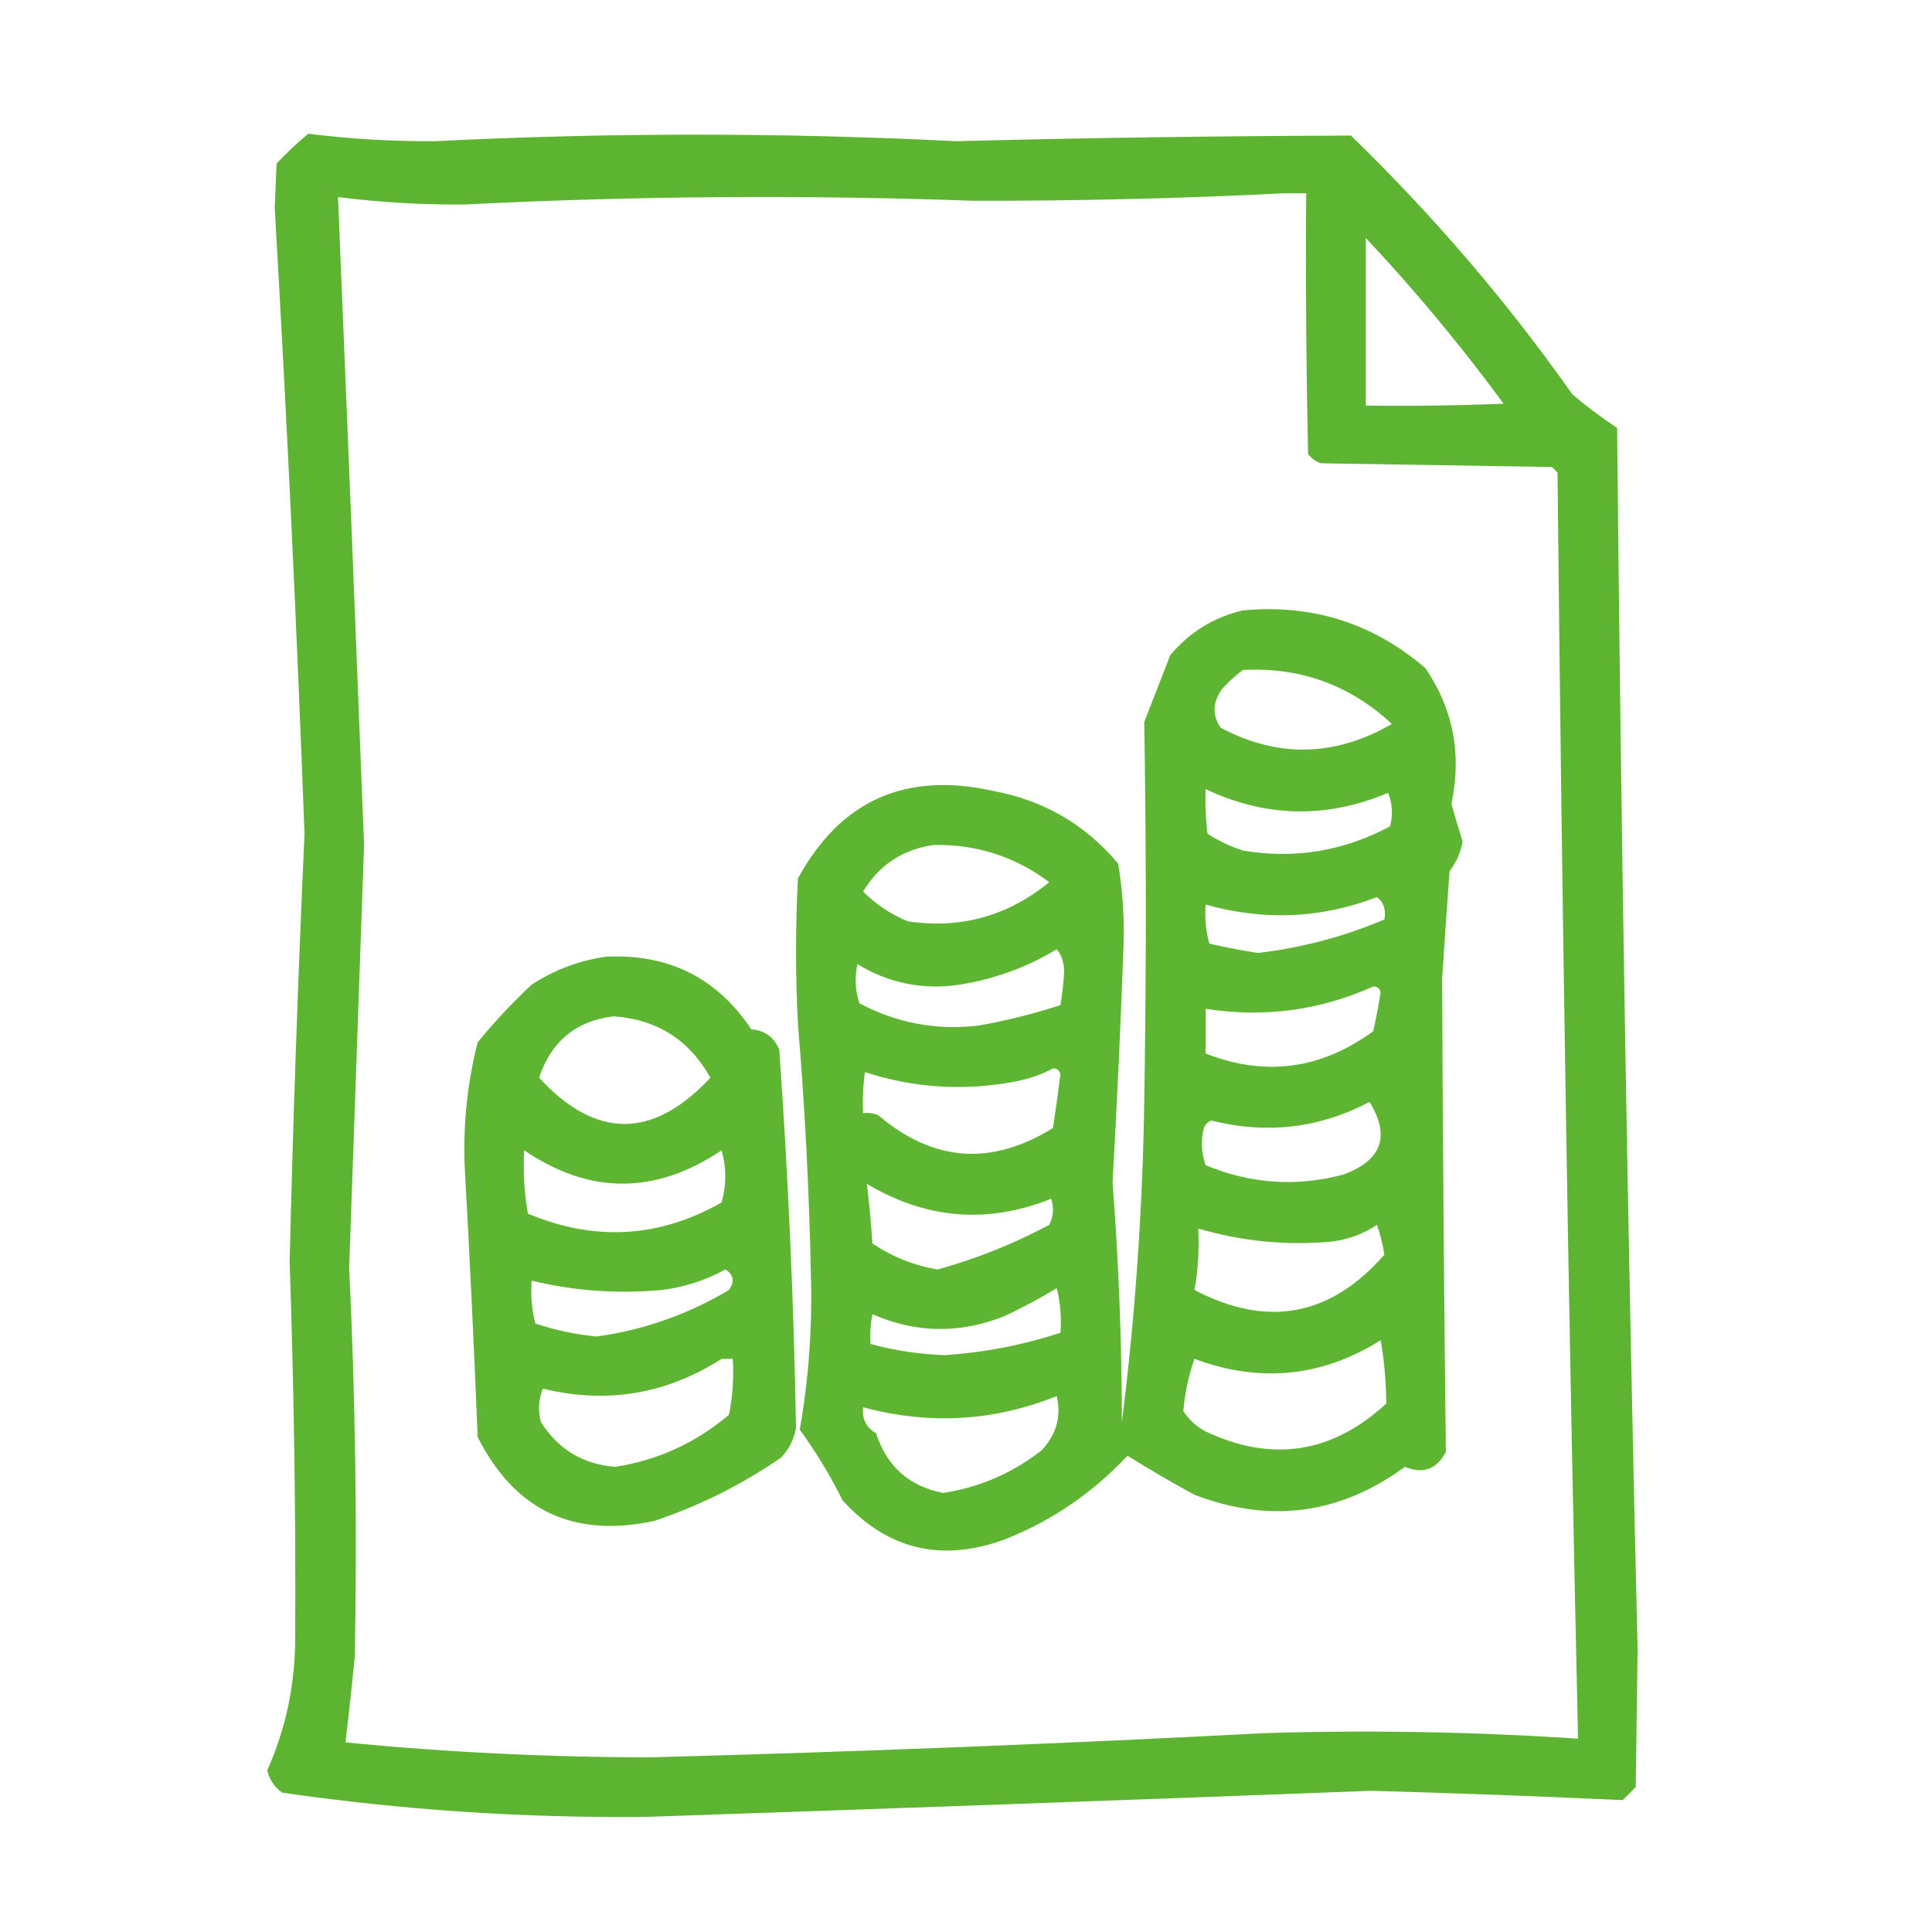 <svg width="76" height="76" viewBox="0 0 76 76" fill="none" xmlns="http://www.w3.org/2000/svg">
<path opacity="0.943" fill-rule="evenodd" clip-rule="evenodd" d="M17.105 5.554C15.438 5.564 13.777 5.466 12.125 5.261C11.687 5.625 11.272 6.016 10.88 6.433L10.807 8.19C11.282 16.39 11.672 24.593 11.979 32.8C11.724 38.413 11.528 44.028 11.393 49.645C11.563 54.576 11.637 59.508 11.612 64.44C11.611 66.264 11.245 67.997 10.514 69.641C10.599 70.007 10.794 70.3 11.1 70.519C15.835 71.203 20.596 71.52 25.382 71.472C34.904 71.149 44.425 70.808 53.946 70.446C57.247 70.538 60.542 70.66 63.834 70.812L64.347 70.3L64.42 64.88C64.036 48.866 63.767 32.85 63.614 16.833C63.002 16.429 62.416 15.99 61.856 15.515C59.28 11.862 56.375 8.469 53.141 5.334C47.965 5.349 42.789 5.422 37.613 5.554C30.776 5.212 23.94 5.212 17.105 5.554ZM51.383 7.604H50.504C46.453 7.808 42.376 7.906 38.273 7.897C31.605 7.66 24.94 7.709 18.277 8.044C16.608 8.058 14.948 7.961 13.297 7.751C13.65 16.246 13.992 24.742 14.322 33.239C14.124 38.781 13.929 44.323 13.736 49.865C13.981 54.965 14.055 60.068 13.956 65.173C13.846 66.298 13.724 67.421 13.59 68.542C17.583 68.932 21.587 69.127 25.602 69.128C33.662 68.913 41.718 68.596 49.772 68.176C53.878 68.051 57.979 68.124 62.076 68.395C61.702 51.796 61.434 35.194 61.27 18.591L61.051 18.371L51.969 18.225C51.759 18.157 51.588 18.034 51.456 17.858C51.383 14.441 51.358 11.023 51.383 7.604ZM59.147 15.881C57.47 13.595 55.663 11.422 53.727 9.362V15.954C55.534 15.979 57.34 15.954 59.147 15.881Z" fill="#54B025"/>
<path opacity="0.941" fill-rule="evenodd" clip-rule="evenodd" d="M48.893 24.011C51.619 23.756 54.012 24.513 56.07 26.282C57.167 27.882 57.509 29.664 57.096 31.628C57.23 32.11 57.376 32.599 57.535 33.093C57.463 33.53 57.292 33.921 57.023 34.265C56.918 35.681 56.821 37.096 56.73 38.513C56.756 44.715 56.805 50.916 56.876 57.116C56.516 57.803 55.979 57.998 55.265 57.702C52.714 59.572 49.955 59.938 46.988 58.801C46.087 58.313 45.209 57.8 44.352 57.263C42.989 58.725 41.378 59.824 39.518 60.559C37.029 61.47 34.905 60.957 33.145 59.021C32.654 58.034 32.092 57.106 31.461 56.237C31.809 54.254 31.956 52.252 31.9 50.232C31.835 46.906 31.665 43.586 31.388 40.271C31.29 38.366 31.29 36.462 31.388 34.558C33.058 31.49 35.622 30.342 39.078 31.115C41.061 31.484 42.697 32.436 43.985 33.972C44.151 34.958 44.224 35.959 44.205 36.975C44.093 40.15 43.947 43.324 43.766 46.496C44.007 49.646 44.129 52.796 44.132 55.944C44.656 51.762 44.949 47.562 45.011 43.347C45.094 38.364 45.094 33.384 45.011 28.405C45.352 27.527 45.694 26.648 46.036 25.769C46.806 24.86 47.758 24.274 48.893 24.011ZM48.893 26.355C48.609 26.564 48.34 26.808 48.087 27.087C47.702 27.61 47.677 28.122 48.014 28.625C50.267 29.822 52.513 29.773 54.752 28.479C53.104 26.945 51.151 26.237 48.893 26.355ZM47.428 31.042C47.404 31.63 47.428 32.216 47.501 32.8C47.936 33.078 48.4 33.298 48.893 33.459C50.926 33.8 52.855 33.483 54.679 32.507C54.799 32.06 54.775 31.62 54.605 31.189C52.184 32.209 49.791 32.16 47.428 31.042ZM36.734 33.239C35.517 33.409 34.59 34.019 33.951 35.071C34.458 35.576 35.043 35.967 35.709 36.242C37.78 36.552 39.635 36.039 41.275 34.704C39.936 33.698 38.422 33.209 36.734 33.239ZM54.166 35.29C51.968 36.134 49.722 36.231 47.428 35.583C47.385 36.111 47.434 36.624 47.574 37.121C48.205 37.264 48.84 37.386 49.479 37.487C51.206 37.286 52.866 36.846 54.459 36.169C54.529 35.791 54.431 35.498 54.166 35.29ZM41.568 37.341C40.403 38.047 39.134 38.511 37.76 38.733C36.31 38.95 34.967 38.682 33.731 37.927C33.616 38.453 33.64 38.966 33.805 39.465C35.275 40.247 36.837 40.54 38.492 40.344C39.587 40.15 40.662 39.881 41.715 39.538C41.788 39.104 41.837 38.664 41.861 38.22C41.856 37.861 41.758 37.568 41.568 37.341ZM54.02 38.806C51.925 39.748 49.728 40.041 47.428 39.685C47.428 40.271 47.428 40.857 47.428 41.443C49.769 42.36 51.967 42.067 54.02 40.564C54.133 40.053 54.231 39.54 54.312 39.026C54.263 38.875 54.166 38.801 54.02 38.806ZM41.422 42.029C40.974 42.268 40.486 42.438 39.957 42.541C37.939 42.926 35.962 42.804 34.025 42.175C33.951 42.71 33.927 43.247 33.951 43.786C34.152 43.763 34.348 43.788 34.537 43.86C36.701 45.709 38.996 45.88 41.422 44.372C41.531 43.664 41.629 42.956 41.715 42.248C41.666 42.097 41.568 42.024 41.422 42.029ZM53.873 43.347C51.905 44.382 49.83 44.626 47.648 44.079C47.509 44.139 47.411 44.236 47.355 44.372C47.234 44.868 47.258 45.356 47.428 45.837C49.202 46.573 51.009 46.695 52.848 46.203C54.359 45.644 54.701 44.692 53.873 43.347ZM34.098 46.569C34.197 47.346 34.27 48.127 34.317 48.913C35.1 49.439 35.954 49.781 36.881 49.939C38.407 49.517 39.872 48.932 41.275 48.181C41.443 47.849 41.468 47.507 41.349 47.156C38.851 48.158 36.434 47.963 34.098 46.569ZM54.166 48.181C53.646 48.532 53.06 48.752 52.408 48.84C50.617 49.005 48.859 48.834 47.135 48.327C47.18 49.147 47.131 49.952 46.988 50.744C49.852 52.247 52.342 51.783 54.459 49.353C54.391 48.935 54.293 48.545 54.166 48.181ZM41.568 50.671C40.917 51.07 40.233 51.437 39.518 51.77C37.769 52.473 36.035 52.449 34.317 51.697C34.245 52.084 34.22 52.475 34.244 52.868C35.202 53.128 36.179 53.275 37.174 53.308C38.726 53.203 40.239 52.91 41.715 52.429C41.761 51.813 41.712 51.227 41.568 50.671ZM54.312 52.722C52.007 54.168 49.566 54.413 46.988 53.454C46.757 54.113 46.611 54.797 46.549 55.505C46.768 55.846 47.061 56.115 47.428 56.311C50.037 57.54 52.405 57.174 54.532 55.212C54.528 54.362 54.454 53.532 54.312 52.722ZM41.568 54.919C39.097 55.912 36.558 56.059 33.951 55.359C33.904 55.814 34.074 56.156 34.464 56.384C34.887 57.687 35.766 58.468 37.101 58.728C38.548 58.506 39.842 57.945 40.983 57.043C41.56 56.419 41.755 55.711 41.568 54.919Z" fill="#54B025"/>
<path opacity="0.94" fill-rule="evenodd" clip-rule="evenodd" d="M23.843 37.634C26.302 37.515 28.206 38.468 29.556 40.49C30.087 40.532 30.453 40.8 30.655 41.296C31.006 46.255 31.226 51.211 31.314 56.164C31.236 56.614 31.04 57.005 30.728 57.336C29.186 58.4 27.526 59.23 25.748 59.826C22.567 60.518 20.248 59.42 18.79 56.53C18.647 52.965 18.476 49.4 18.277 45.837C18.218 44.196 18.389 42.585 18.79 41.003C19.436 40.21 20.144 39.453 20.914 38.733C21.823 38.145 22.8 37.779 23.843 37.634ZM24.136 39.978C22.662 40.157 21.685 40.962 21.207 42.395C23.437 44.819 25.683 44.819 27.945 42.395C27.115 40.907 25.846 40.101 24.136 39.978ZM20.621 45.251C20.573 46.087 20.622 46.917 20.767 47.741C23.39 48.844 25.93 48.698 28.384 47.302C28.58 46.618 28.58 45.935 28.384 45.251C25.784 46.999 23.196 46.999 20.621 45.251ZM28.531 49.938C27.768 50.362 26.938 50.631 26.041 50.744C24.308 50.905 22.599 50.783 20.914 50.378C20.871 50.955 20.92 51.516 21.06 52.063C21.846 52.327 22.652 52.498 23.477 52.575C25.331 52.315 27.065 51.705 28.677 50.744C28.909 50.402 28.86 50.133 28.531 49.938ZM28.384 53.454C26.215 54.845 23.871 55.236 21.353 54.626C21.184 55.058 21.16 55.497 21.28 55.944C21.965 57.021 22.942 57.607 24.21 57.702C25.892 57.435 27.381 56.751 28.677 55.651C28.823 54.925 28.872 54.193 28.824 53.454C28.677 53.454 28.531 53.454 28.384 53.454Z" fill="#54B025"/>
</svg>
